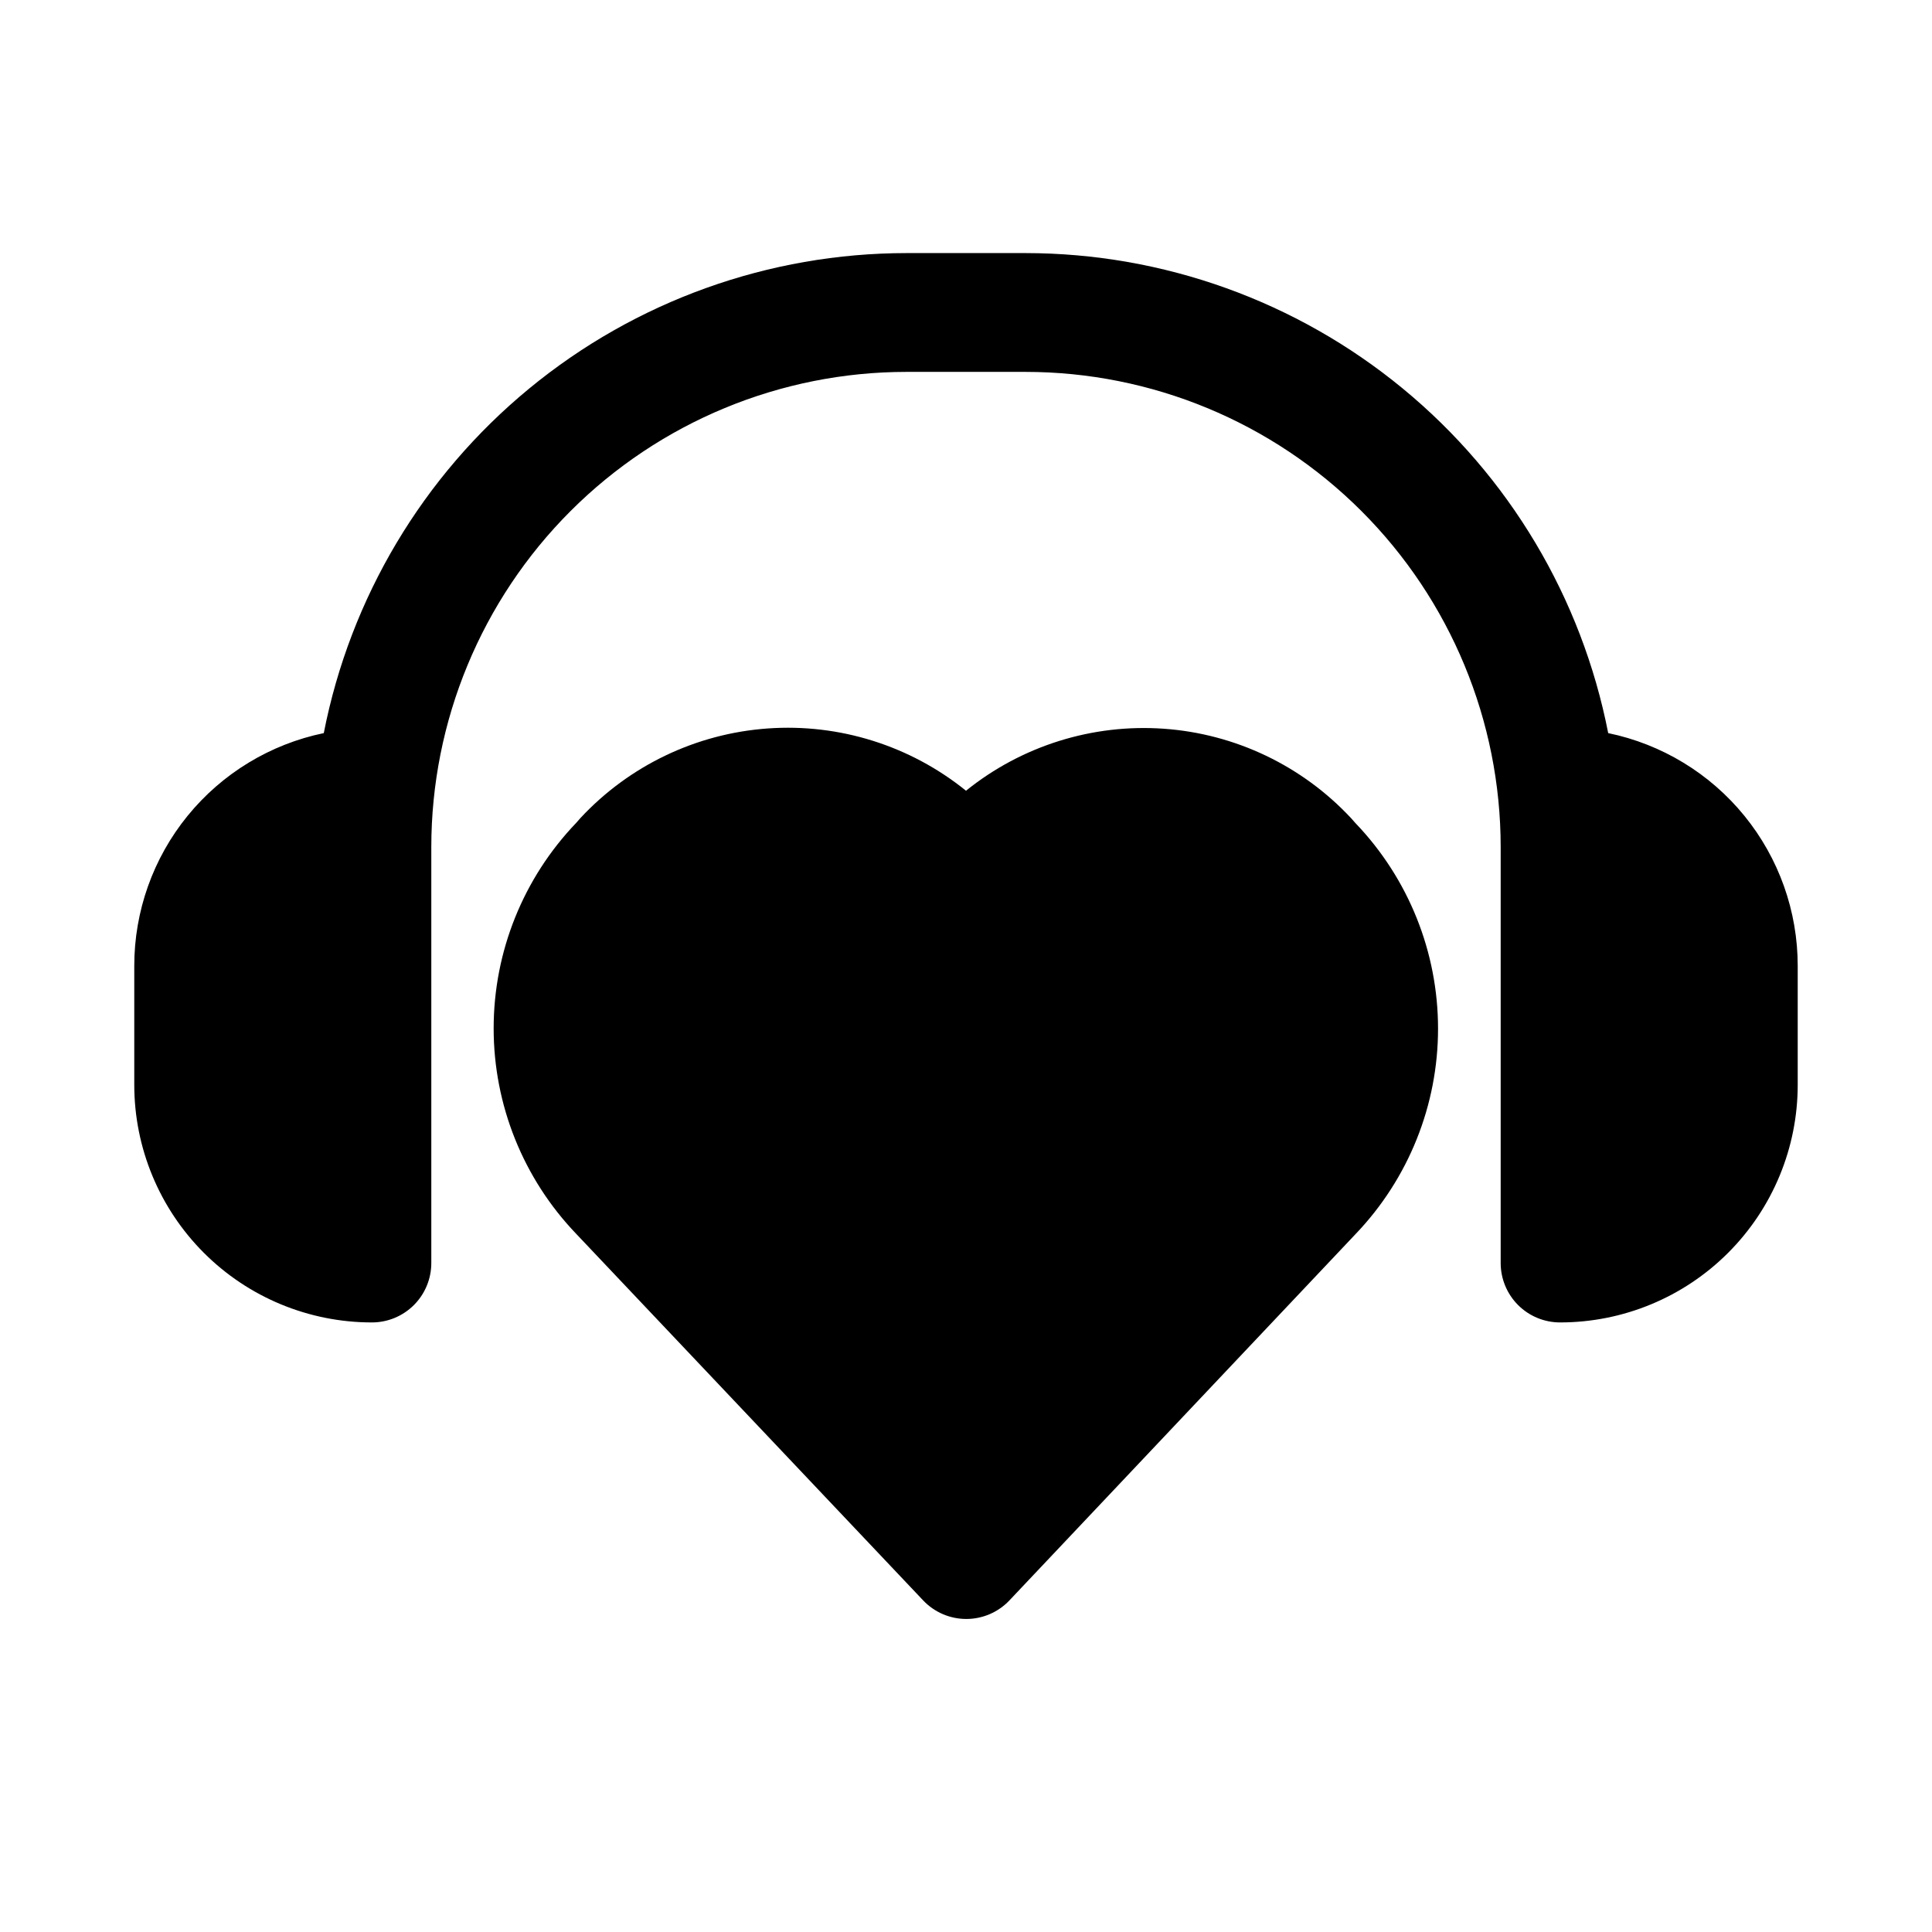 <?xml version="1.0" encoding="UTF-8"?>
<!-- Uploaded to: ICON Repo, www.iconrepo.com, Generator: ICON Repo Mixer Tools -->
<svg fill="#000000" width="800px" height="800px" version="1.1" viewBox="144 144 512 512" xmlns="http://www.w3.org/2000/svg">
 <path d="m503.28 471-91.789 97.141c-2.973 3.129-7.098 4.902-11.414 4.902s-8.441-1.773-11.414-4.902l-91.945-97.141c-14.051-14.656-21.895-34.172-21.895-54.473 0-20.305 7.844-39.82 21.895-54.477l1.102-1.258c12.953-13.918 30.699-22.402 49.664-23.746 18.961-1.344 37.73 4.555 52.516 16.504 14.773-11.906 33.508-17.773 52.434-16.43 18.926 1.34 36.641 9.801 49.586 23.672l1.258 1.418 0.004-0.004c14 14.648 21.816 34.133 21.816 54.398 0 20.262-7.816 39.746-21.816 54.395zm66.914-132.72h-0.004c-7.008-35.82-26.242-68.094-54.418-91.297-28.172-23.203-63.531-35.898-100.03-35.914h-31.488c-36.5 0.016-71.859 12.711-100.03 35.914-28.176 23.203-47.41 55.477-54.418 91.297-14.195 2.938-26.941 10.68-36.094 21.922-9.148 11.242-14.141 25.301-14.129 39.797v31.488c0 16.699 6.637 32.719 18.445 44.527 11.809 11.812 27.828 18.445 44.531 18.445 4.176 0 8.18-1.656 11.133-4.609 2.953-2.953 4.609-6.957 4.609-11.133v-110.21c0-33.406 13.27-65.441 36.891-89.062 23.621-23.621 55.66-36.891 89.062-36.891h31.488c33.406 0 65.441 13.27 89.062 36.891 23.621 23.621 36.891 55.656 36.891 89.062v110.21c0 4.176 1.66 8.18 4.609 11.133 2.953 2.953 6.957 4.609 11.133 4.609 16.703 0 32.723-6.633 44.531-18.445 11.812-11.809 18.445-27.828 18.445-44.527v-31.488c0.012-14.496-4.981-28.555-14.129-39.797-9.148-11.242-21.898-18.984-36.094-21.922z"/>
</svg>
